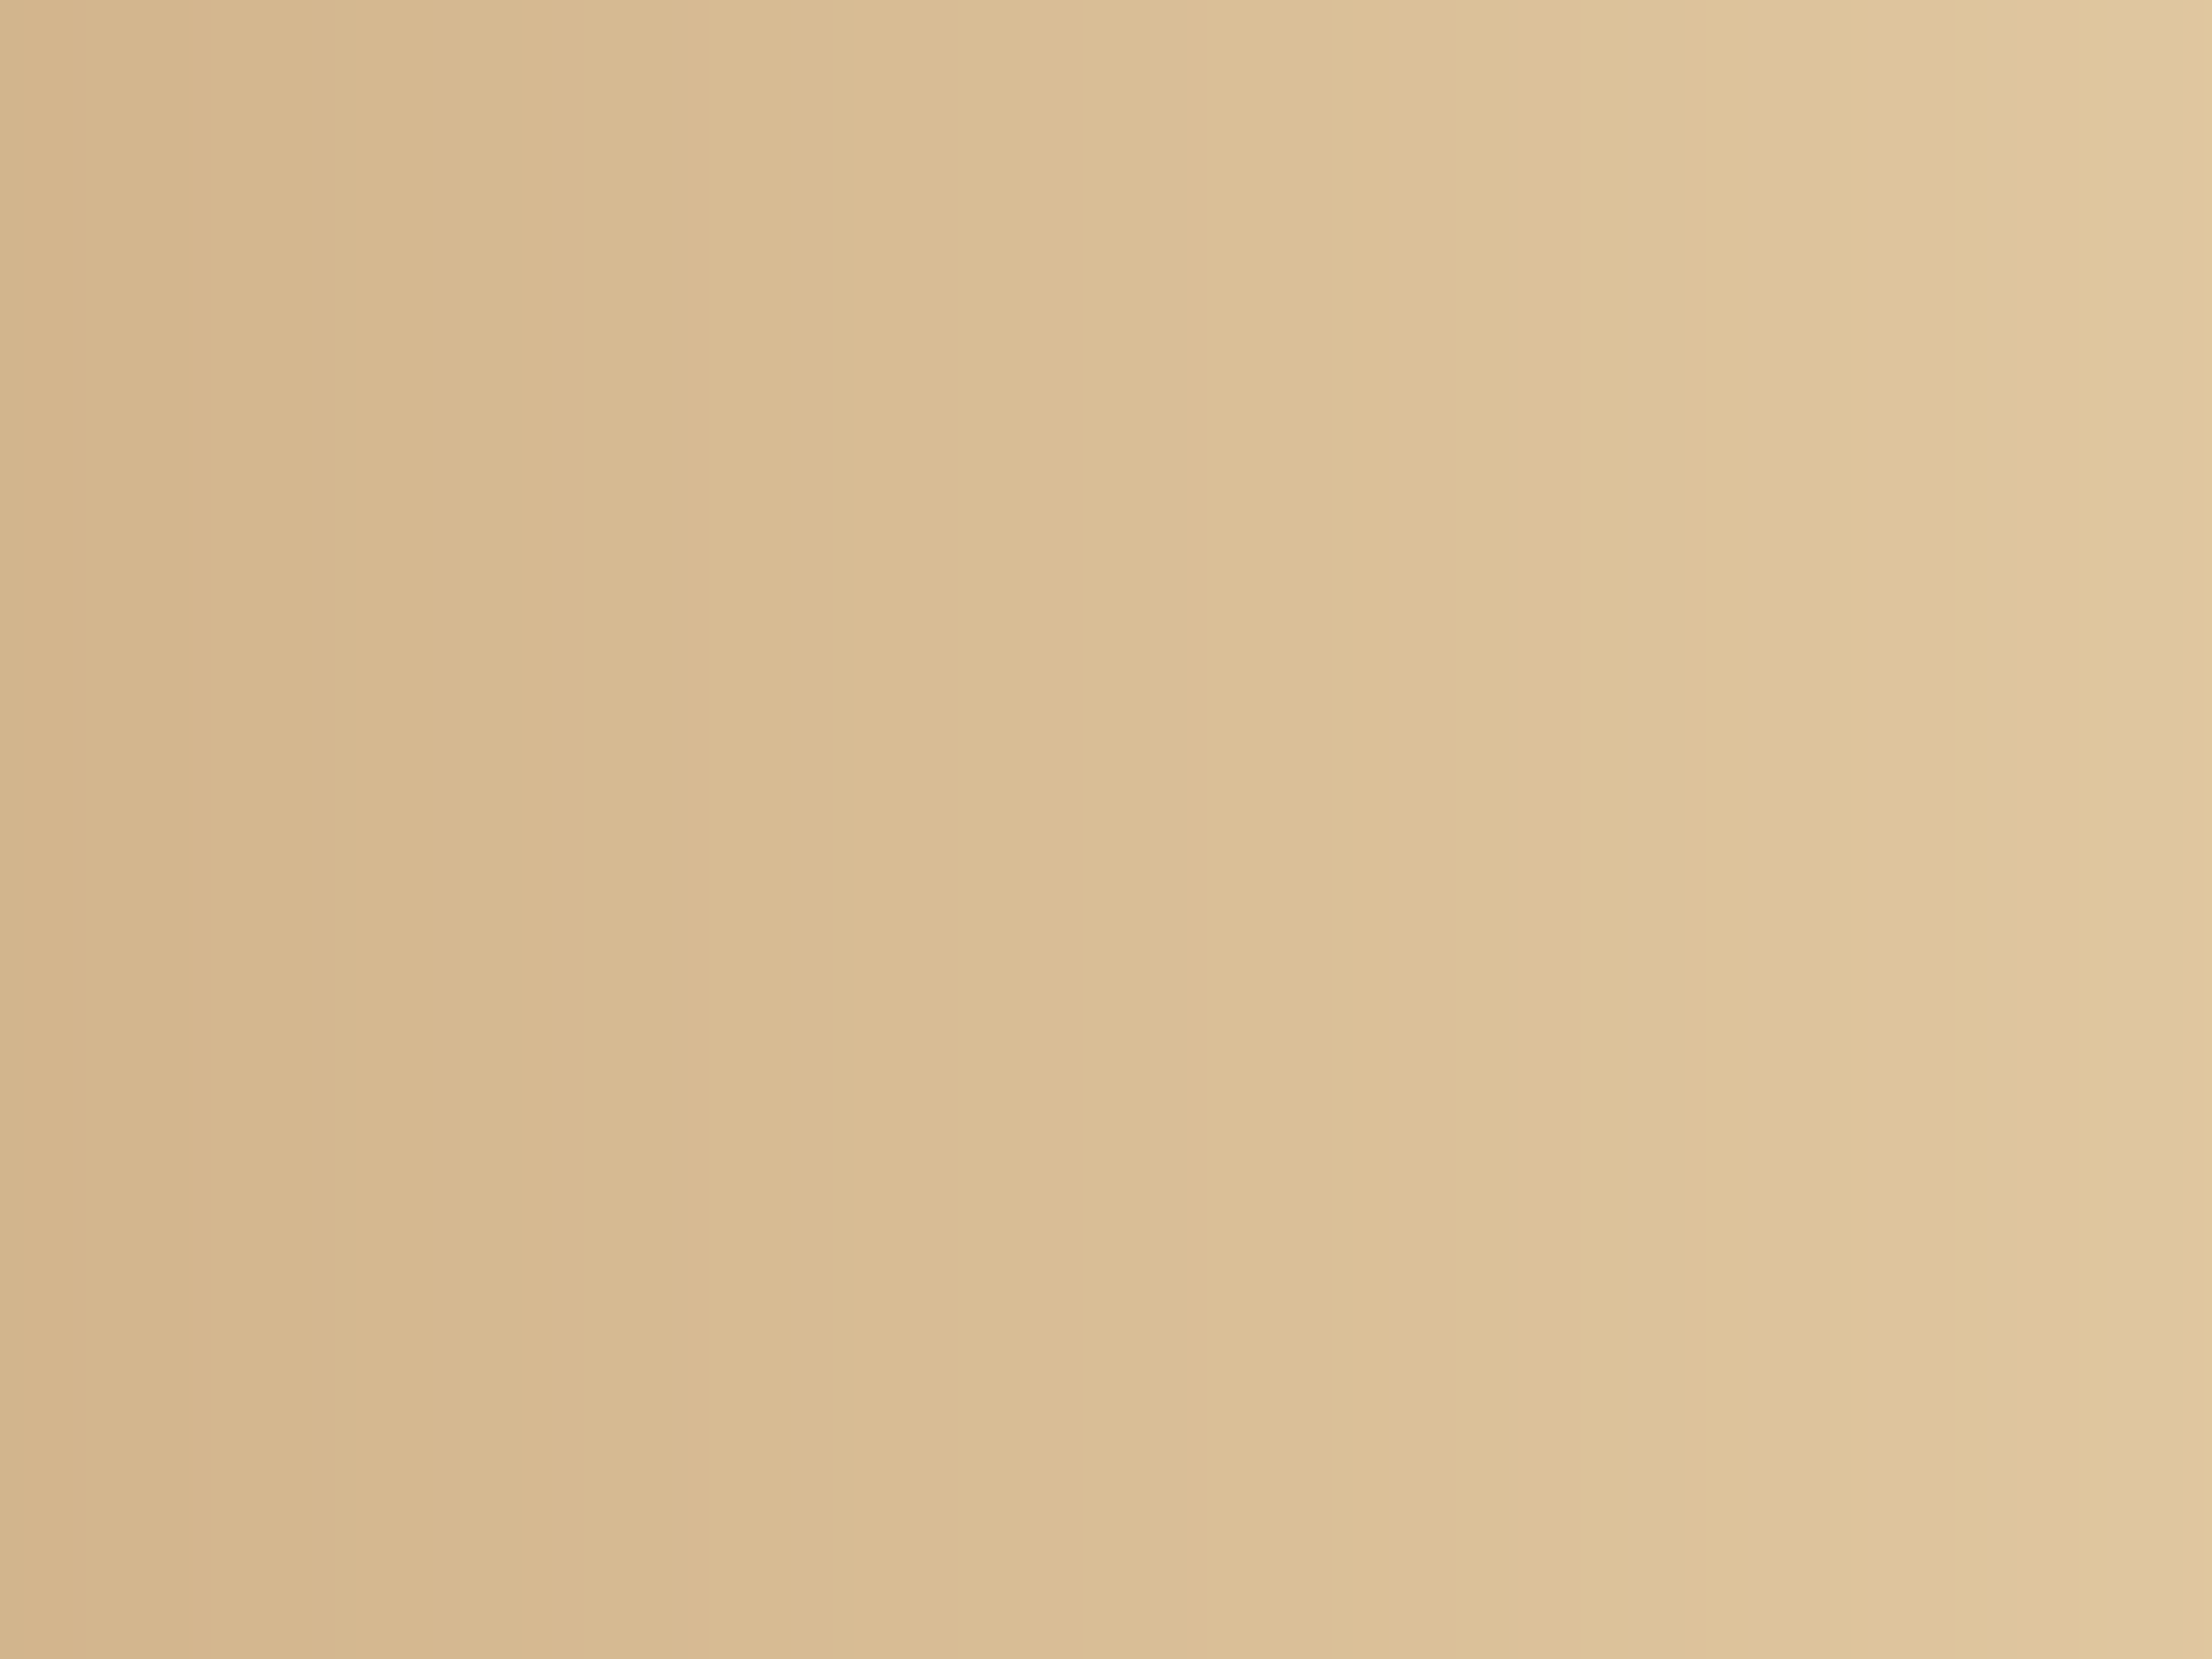 <?xml version="1.0"?><svg width="640" height="480" xmlns="http://www.w3.org/2000/svg">
 <title>kertasgulung</title>
 <defs>
  <linearGradient gradientTransform="translate(4.4490745e-2,-1.525879e-3)" id="XMLID_4_" y2="0.5" x2="-0.029" y1="0.5" x1="0.868">
   <stop stop-color="#8d5c34" id="stop18" offset="0.129"/>
   <stop stop-color="#e8d0a9" id="stop20" offset="0.29"/>
   <stop stop-color="#e3cba4" id="stop22" offset="0.595"/>
   <stop stop-color="#8d5c34" id="stop24" offset="1"/>
  </linearGradient>
  <linearGradient gradientTransform="translate(4.4490745e-2,-1.525879e-3)" id="XMLID_5_" y2="0.511" x2="1.011" y1="0.511" x1="0.016">
   <stop stop-color="#8d5c34" id="stop31" offset="0"/>
   <stop stop-color="#d1b38b" id="stop33" offset="0.033"/>
   <stop stop-color="#e3cba4" id="stop35" offset="0.914"/>
   <stop stop-color="#8d5c34" id="stop37" offset="1"/>
  </linearGradient>
  <linearGradient gradientTransform="translate(4.4490745e-2,-1.525879e-3)" id="XMLID_6_" y2="0.499" x2="-0.013" y1="0.499" x1="1.045">
   <stop stop-color="#8d5c34" id="stop42" offset="0.005"/>
   <stop stop-color="#93633b" id="stop44" offset="0.143"/>
   <stop stop-color="#e8d0a9" id="stop46" offset="0.295"/>
   <stop stop-color="#e3cba4" id="stop48" offset="0.638"/>
   <stop stop-color="#93633a" id="stop50" offset="0.933"/>
   <stop stop-color="#8d5c34" id="stop52" offset="1"/>
  </linearGradient>
  <filter id="filter3194">
   <feGaussianBlur stdDeviation="1.566" id="feGaussianBlur3196"/>
  </filter>
 </defs>
 <g>
  <title>Layer 1</title>
  <g id="svg_1">
   <path fill="#1a1a1a" fill-rule="evenodd" filter="url(#filter3194)" id="path2220" d="m-171.838,735.294c7.441,1.2 15.354,1.2 25.039,0c9.449,-1.2 19.724,-3.163 31.299,-6.762l0,0l1.063,-11.558l0,0c11.22,-0.763 21.378,-1.091 32.362,-0.982c10.512,0.545 19.724,2.181 31.299,1.96c11.22,-0.545 26.929,-2.506 37.559,-3.818c10.748,-0.763 19.134,-1.088 26.102,-0.982l0,0c0.827,-1.636 0.827,-5.344 0,-11.558c-1.063,-6.217 -5.669,-17.669 -5.197,-25.086c0.591,-6.98 3.071,-12.761 8.386,-17.342l0,0c-2.362,6.544 -3.425,11.997 -3.189,16.357c0.118,4.584 2.598,4.475 4.252,10.58c1.535,6.435 2.48,15.161 4.134,27.049l0,0c10.157,0.218 21.496,0.872 34.488,1.963c12.756,1.527 23.976,5.235 42.756,4.799c18.425,-0.545 50.315,-6.217 68.858,-7.744c18.661,-1.091 32.008,-0.763 41.811,0.979l0,0c11.22,2.948 24.685,4.254 41.693,4.799c17.126,0.763 40.866,-0.869 58.465,-1.96c16.654,-1.2 23.622,-2.181 42.756,-3.818c19.016,-1.091 51.854,-2.618 72.047,-2.839c20.079,0.327 32.48,4.254 48.071,3.817c15.472,-0.215 29.646,-2.29 43.819,-5.778l0,0c0.945,-2.727 2.005,-5.563 4.134,-9.707c1.89,-3.381 6.024,-6.435 7.32,-13.418c0.945,-6.98 -2.004,-23.777 -1.06,-28.903c0.827,-4.799 2.123,-5.123 5.197,-0.979l0,0c-1.89,8.726 -1.539,16.142 1.06,23.122c2.484,6.981 10.043,13.088 13.586,18.324c2.95,5.672 -1.063,10.037 5.197,13.524c6.142,3.49 12.638,5.017 31.299,5.781c18.189,0.873 57.047,-1.2 78.307,-1.963c20.787,-0.436 27.989,-0.545 46.654,-1.96c18.307,-1.2 43.346,-5.238 63.776,-5.781c20.079,-0.218 39.213,1.091 57.402,3.926l0,0l-1.06,17.345l0,0c9.8,7.635 20.433,11.016 32.359,10.577c11.693,-0.545 24.567,-4.908 38.622,-13.524l0,0l14.528,-831.756l0,0c-0.709,-0.551 -4.37,-1.533 -11.457,-2.948c-7.32,-1.421 -17.595,-2.621 -31.299,-4.799l0,0l-6.26,-7.747l0,0c-10.394,-0.218 -18.304,0.439 -25.039,1.963c-6.732,1.851 -11.453,4.036 -14.646,7.747l0,0l1.063,24.977l0,0c-52.677,-0.876 -92.953,-1.857 -122.126,-3.823c-29.295,-1.739 -33.307,-6.538 -52.205,-6.756c-19.488,0.324 -44.409,5.669 -61.535,6.756c-17.011,1.2 -25.512,-0.212 -39.688,0c-14.646,0.657 -30,1.315 -47.008,2.842l0,0c-0.233,7.308 -0.472,13.415 -2.005,18.321c-1.654,5.238 -3.307,8.835 -6.26,11.67l0,0c2.008,-6.326 2.362,-12.434 1.063,-18.321c-1.654,-5.781 -4.37,-11.125 -9.449,-16.469l0,0c-19.61,-2.184 -38.386,-3.166 -56.342,-3.817c-18.54,-0.439 -35.197,-0.112 -52.202,0.976l0,0c2.005,5.562 2.713,10.692 2.123,15.379c-1.063,4.911 -4.961,7.308 -6.26,13.528c-1.299,6.65 -1.654,14.615 -1.06,25.083l0,0c-0.118,-2.178 -0.476,-4.799 -1.063,-8.722c-0.945,-3.817 -2.598,-8.616 -3.192,-13.528c-0.709,-4.36 0.945,-9.704 -0.942,-14.397c-2.126,-4.799 -2.953,-9.598 -11.575,-13.521c-9.216,-3.711 -26.457,-5.563 -41.693,-6.762c-15.827,-0.763 -39.803,-0.218 -50.079,2.942c-10.276,3.711 -4.961,18.221 -10.512,18.327c-5.787,0.218 -12.874,-14.397 -23.976,-17.345c-11.811,-2.721 -29.055,1.094 -44.882,0.982c-15.827,0.218 -32.008,0.218 -49.016,0l0,0c-3.189,4.036 -5.669,8.51 -8.386,13.415c-2.717,5.238 -4.252,16.581 -7.323,16.36c-3.898,-0.106 -11.575,-13.309 -12.52,-17.345c-0.591,-3.484 9.803,-2.615 8.386,-5.775c-1.89,-3.06 -4.488,-11.455 -18.78,-13.422c-14.764,-1.633 -36.969,-0.212 -67.913,3.823l0,0c-2.835,13.522 -6.496,20.284 -11.457,20.284c-5.315,-0.112 -10.512,-16.248 -18.78,-20.284c-8.386,-3.711 -6.968,-0.876 -31.299,-1.963c-25.154,-0.879 -63.304,-1.527 -116.693,-2.836l0,0c-2.126,-5.893 -7.441,-9.274 -17.717,-10.58c-10.039,-1.094 -24.449,0.324 -42.756,3.817l0,0l10.397,823.139l0,0c5.315,3.163 10.63,5.017 14.646,6.762c3.898,1.854 7.795,2.399 10.394,2.836l0,0c0.705,4.145 1.417,8.289 2.126,12.546l0,0zm-23.032,-24.107c10.63,-1.854 20.669,-2.618 31.417,-1.854c10.394,0.982 23.858,4.035 31.299,6.653c7.323,2.945 11.339,5.89 12.52,9.707l0,0c-0.709,-24.65 -2.126,-69.48 -5.197,-137.863c-3.543,-68.607 -7.441,-152.478 -12.638,-268.855c-4.961,-116.158 -10.512,-254.785 -16.654,-422.202l0,0c-6.85,-3.49 -14.055,-5.563 -22.913,-5.781c-8.976,-0.112 -18.307,1.633 -29.291,4.799l0,0c3.78,271.796 7.559,543.599 11.457,815.395l0,0zm45.942,-810.596c48.189,2.072 83.268,3.378 107.008,3.923c23.15,0.545 23.976,-3.378 33.425,0c9.331,3.711 16.654,19.09 22.913,22.144c5.906,3.711 9.685,2.072 13.583,-1.963c3.78,-3.711 6.26,-10.907 8.386,-21.159l0,0c14.764,-1.197 27.638,-1.851 38.622,-1.957c11.339,-0.112 21.614,0.545 27.165,1.957c4.488,2.078 3.543,6.326 3.071,8.616c-0.709,2.509 -5.787,2.621 -5.197,5.781c0.591,3.93 5.669,10.58 9.331,14.509c3.543,3.923 8.622,9.159 12.52,7.741c3.307,-1.197 5.669,-10.143 8.386,-15.485c2.717,-5.238 4.842,-10.686 7.323,-16.36l0,0c19.843,0.763 36.732,1.094 51.142,0.982c14.291,-0.106 25.63,-2.396 34.488,-0.982c8.268,1.963 12.638,8.071 17.717,11.561c4.961,3.711 9.921,9.274 13.583,9.598c3.425,0.439 6.024,-3.923 8.268,-7.635c1.89,-3.49 -3.661,-10.255 4.252,-13.528c7.795,-3.054 29.173,-3.923 42.756,-3.817c13.465,0.657 28.822,3.711 37.795,6.656c8.74,3.054 11.342,4.799 14.649,11.555c2.717,7.202 0.591,23.232 3.189,30.869c2.48,7.853 6.142,12.87 11.457,15.485l0,0c-1.89,-10.143 -2.247,-18.433 -1.063,-26.067c0.945,-7.202 5.197,-12.325 7.323,-18.327c2.005,-5.887 3.071,-11.67 4.134,-17.345l0,0c1.89,-0.106 10.745,-0.106 26.102,0c15.472,0.218 37.087,0.551 65.787,0.982l0,0c4.606,5.017 7.913,10.798 10.394,17.345c2.244,6.762 3.307,13.852 3.189,22.144l0,0c4.137,-3.602 7.913,-7.965 10.394,-13.528c2.717,-5.563 4.137,-11.561 5.197,-19.196l0,0c39.331,0.218 70.869,-0.439 96.027,-1.963c24.921,-1.415 34.606,-6.756 53.265,-6.756c17.956,0.651 28.228,5.887 56.342,7.741c28.347,1.745 64.843,2.403 111.732,1.963l0,0l4.134,787.477l0,0c-15.473,-3.163 -33.425,-4.472 -55.276,-3.927c-22.441,1.2 -54.921,5.89 -75.118,7.747c-19.961,1.742 -23.268,1.851 -43.579,1.96c-20.906,0.763 -62.717,1.2 -79.37,0c-16.772,-1.418 -15.945,-4.581 -19.843,-7.744c-4.134,-2.509 -1.421,-3.163 -4.134,-8.725c-3.31,-5.563 -10.869,-15.709 -13.586,-24.104c-2.717,-7.962 0.236,-19.087 -2.123,-24.104c-2.835,-4.475 -11.457,-6.874 -13.586,-3.817c-2.599,3.378 0.594,15.161 0,23.123c-0.709,8.286 -1.772,18.757 -4.134,25.083c-2.835,6.544 -6.493,10.91 -11.457,13.528l0,0c-15.591,3.163 -29.173,4.36 -40.748,4.799c-11.929,0.215 -11.339,-2.184 -29.173,-2.948c-18.071,-0.436 -51.736,-0.109 -77.244,0.982c-25.988,1.636 -57.287,6.874 -76.185,7.744c-18.78,1.2 -21.85,-0.436 -36.614,-1.96c-15.472,-1.745 -36.26,-5.562 -54.213,-6.762c-18.661,-0.545 -36.614,1.421 -54.331,2.948c-17.835,2.181 -37.559,7.308 -50.079,7.744c-12.52,0.218 -13.701,-3.817 -23.976,-5.781c-10.276,-1.527 -22.795,-2.836 -37.559,-3.926l0,0c-5.669,-10.58 -8.504,-19.851 -9.449,-29.885c-0.945,-9.707 0.472,-18.869 4.252,-27.922l0,0c-9.685,9.707 -16.299,17.124 -19.843,23.123c-4.016,5.89 -3.071,6.983 -2.126,12.546c0.945,6.108 3.071,13.525 7.323,23.123l0,0c-3.071,1.854 -11.575,2.724 -25.039,3.817c-14.055,1.091 -40.276,2.181 -56.339,1.963c-16.181,0.109 -28.465,-0.548 -38.622,-1.963l0,0l-36.617,-809.621l0,0zm-18.776,829.904l-4.134,-12.546l-14.646,-3.817l0,0c11.102,-0.436 21.378,-0.218 31.299,1.854c9.921,2.181 18.543,5.017 27.165,9.707l0,0c-8.976,3.272 -16.181,4.908 -22.913,5.781c-6.732,0.872 -12.165,0.545 -16.772,-0.979l0,0zm1076.103,-836.67c-5.906,2.836 -12.874,4.475 -21.85,4.905c-9.449,0.545 -21.732,-0.106 -31.417,-1.957c-9.685,-1.745 -17.599,-3.93 -25.039,-7.747l0,0c3.898,-3.166 8.858,-4.799 13.583,-5.781c4.606,-0.763 10.276,-0.439 15.709,0.982l0,0l10.394,6.762l0,0c12.874,0.873 25.751,1.854 38.622,2.836l0,0zm-78.307,2.948c1.299,79.181 2.362,185.308 3.189,323.822c0.594,139.284 0.945,303.43 1.063,502.153l0,0c2.598,6.22 8.386,9.274 18.78,8.729c9.921,-0.548 23.98,-4.254 41.693,-11.561l0,0l13.586,-818.34l0,0c-13.701,2.942 -25.866,4.687 -36.496,4.799c-11.457,0.106 -21.024,-1.857 -28.228,-3.823c-7.09,-1.742 -11.46,-3.275 -13.586,-5.778l0,0z"/>
   <g id="g13">
    <path fill-rule="evenodd" stroke="#000000" stroke-width="0.036" stroke-miterlimit="10" id="path15" d="m-175.378,731.255c7.441,1.091 15.354,1.091 25.039,0c9.449,-1.309 19.724,-3.381 31.299,-6.653l0,0l1.063,-11.558l0,0c11.22,-0.873 21.378,-1.2 32.362,-0.982c10.512,0.109 19.724,1.854 31.299,1.854c11.22,-0.657 26.929,-3.054 37.559,-3.82c10.748,-0.87 19.134,-1.2 26.102,-0.979l0,0c0.827,-1.745 0.827,-5.456 0,-11.561c-1.063,-6.435 -5.669,-17.887 -5.197,-25.086c0.591,-7.198 3.071,-12.976 8.386,-17.342l0,0c-2.362,6.217 -3.425,12.107 -3.189,16.469c0.118,4.254 2.598,4.254 4.252,10.58c1.535,6.326 2.48,15.161 4.134,26.943l0,0c10.157,0.109 21.496,0.763 34.488,1.96c12.756,1.2 23.976,4.908 42.756,4.799c18.425,-0.873 50.315,-6.544 68.858,-7.744c18.661,-1.2 32.008,-0.872 41.811,0.982l0,0c11.221,2.509 24.685,4.251 41.693,4.799c17.126,0.324 40.866,-0.982 58.465,-1.854c16.654,-1.418 23.622,-2.727 42.756,-3.927c19.016,-1.309 51.85,-2.945 72.047,-2.839c20.079,0.109 32.48,3.929 48.071,3.82c15.472,-0.327 29.646,-2.399 43.816,-5.781l0,0c0.945,-2.4 2.008,-5.999 4.137,-9.598c1.886,-3.927 6.024,-6.762 7.32,-13.525c0.945,-7.198 -2.008,-24.104 -1.063,-28.903c0.827,-5.017 2.126,-5.347 5.197,-0.982l0,0c-1.886,8.616 -1.535,16.033 1.063,23.123c2.48,6.874 10.043,12.979 13.583,18.323c2.953,5.457 -1.06,9.816 5.197,13.524c6.142,3.381 12.641,4.908 31.299,5.781c18.189,0.548 57.051,-1.527 78.307,-1.96c20.669,-0.873 28.228,-0.654 46.772,-1.854c18.543,-1.418 43.114,-5.781 63.661,-5.89c20.079,-0.436 39.213,0.872 57.402,3.926l0,0l-1.063,17.345l0,0c9.803,7.523 20.436,10.907 32.362,10.58c11.693,-0.657 24.567,-5.017 38.622,-13.528l0,0l14.646,-831.759l0,0c-0.594,-0.545 -4.606,-1.527 -11.575,-2.945c-7.323,-1.418 -17.598,-2.618 -31.299,-4.799l0,0l-6.26,-7.744l0,0c-10.394,-0.218 -18.307,0.436 -25.039,1.96c-6.732,1.854 -11.457,4.036 -14.646,7.747l0,0l1.063,25.083l0,0c-52.681,-0.763 -92.953,-2.072 -122.13,-3.926c-29.291,-1.745 -33.304,-6.544 -52.205,-6.759c-19.485,0.324 -44.406,5.672 -61.535,6.759c-17.008,1.2 -25.509,-0.215 -39.685,0c-14.646,0.548 -30.118,1.527 -46.89,2.948l0,0c-0.118,7.305 -0.827,13.415 -2.126,18.324c-1.654,5.014 -3.307,8.726 -6.257,11.558l0,0c2.005,-6.326 2.362,-12.434 1.06,-18.324c-1.654,-5.672 -4.37,-11.125 -9.449,-16.357l0,0c-19.606,-2.075 -38.386,-3.381 -56.339,-3.929c-18.54,-0.436 -35.197,-0.106 -52.205,0.982l0,0c2.008,5.563 2.716,10.689 2.126,15.379c-1.063,4.908 -4.961,7.308 -6.26,13.525c-1.299,6.653 -1.653,14.615 -1.063,25.086l0,0c-0.118,-2.181 -0.473,-4.799 -1.06,-8.726c-1.063,-3.599 -2.247,-8.51 -3.074,-13.415c-0.591,-4.475 0.591,-9.601 -1.063,-14.506c-2.244,-4.584 -2.717,-9.925 -11.457,-13.528c-9.213,-3.269 -26.335,-5.887 -41.811,-6.65c-15.827,-0.763 -39.803,-0.218 -50.079,2.836c-10.039,3.711 -4.843,18.218 -10.394,18.324c-5.787,0.218 -12.756,-14.397 -24.094,-17.342c-11.811,-2.727 -29.055,1.091 -44.882,0.982c-15.827,0.215 -32.008,0.215 -49.016,0l0,0c-3.189,4.036 -5.669,8.507 -8.386,13.415c-2.717,5.017 -4.252,16.797 -7.323,16.472c-3.898,-0.109 -11.575,-13.309 -12.52,-17.345c-0.591,-3.708 9.803,-2.29 8.386,-5.781c-1.89,-3.272 -4.488,-11.558 -18.78,-13.525c-14.875,-1.639 -36.726,-0.221 -67.789,3.814l0,0c-2.835,13.528 -6.378,20.287 -11.575,20.287c-5.315,-0.109 -10.512,-16.251 -18.78,-20.287c-8.386,-3.487 -6.969,-0.873 -31.299,-1.851c-25.158,-0.767 -63.307,-1.748 -116.693,-2.948l0,0c-2.126,-5.887 -7.441,-9.271 -17.717,-10.577c-10.039,-1.091 -24.449,0.324 -42.756,3.817l0,0l10.394,823.142l0,0c5.315,3.054 10.63,4.908 14.646,6.759c3.898,1.527 7.795,2.509 10.394,2.948l0,0c0.709,4.142 1.417,8.286 2.126,12.431l0,0z"/>
   </g>
   <path fill="url(#XMLID_4_)" fill-rule="evenodd" id="path26" d="m-201.668,707.845c-0.354,-106.669 -1.063,-225.663 -2.598,-363.308c-1.535,-137.754 -3.661,-287.293 -6.378,-456.238l0,0c10.984,-4.142 21.024,-6.108 30.591,-5.887c9.449,0.545 17.598,3.272 25.394,8.177l0,0l35.669,831.322l0,0c-5.906,-2.618 -12.52,-5.344 -21.614,-8.18c-9.213,-2.399 -21.614,-7.414 -31.772,-8.286c-10.158,-1.094 -20.079,0 -29.291,2.399l0,0z"/>
   <path fill="#412318" fill-rule="evenodd" id="path28" d="m-173.439,728.238l-3.898,-11.779l-16.654,-6.326l0,0c12.402,-3.49 23.858,-3.926 35.315,-1.745c11.22,2.618 21.969,7.199 32.244,15.379l0,0c-9.094,4.145 -17.717,6.544 -25.394,7.199c-8.15,0.985 -14.882,-0.327 -21.614,-2.727l0,0z"/>
   <path fill="url(#XMLID_5_)" fill-rule="evenodd" id="path39" d="m-118.518,708.387l-37.323,-815.941l0,0c21.85,0.976 40.512,2.178 57.874,2.721c17.126,0.982 30,1.315 44.055,1.857c13.701,0.87 28.701,-1.2 38.15,0.87c8.858,2.403 11.693,6.983 16.654,10.798c4.606,3.817 7.795,11.231 11.811,11.782c3.78,0.976 8.271,-3.384 11.693,-7.202c3.071,-3.711 5.197,-8.835 6.85,-15.379l0,0c13.701,-1.309 25.039,-2.072 35.315,-2.727c9.803,-0.545 17.953,-0.545 24.449,0c5.906,0.876 10.748,2.842 12.756,5.456c1.772,3.378 -0.827,8.289 -0.945,11.782c-0.236,3.16 -2.362,5.996 0,8.941c2.008,3.817 9.449,10.686 12.756,11.782c2.835,1.088 2.953,-3.384 4.842,-6.326c1.417,-3.054 2.48,-6.114 4.961,-10.798c2.126,-4.254 5.197,-8.947 8.74,-14.509l0,0c10.276,-0.545 22.441,-0.545 36.496,-0.87c14.173,-0.218 35.906,-1.745 47.008,0c10.63,2.29 10.866,9.598 16.654,12.652c5.433,3.49 12.638,6.871 16.654,6.326c3.898,-0.763 3.307,-6.432 5.906,-9.922c1.89,-2.836 0.827,-5.999 6.85,-8.183c5.787,-2.072 15.236,-4.248 28.346,-4.469c12.756,0.324 36.972,2.942 48.071,5.344c10.63,2.615 12.402,4.142 16.654,10.037c3.661,6.326 4.724,18.978 6.85,26.173c2.008,7.42 4.724,12.87 6.85,17.236l0,0c-0.591,-8.622 -0.118,-16.036 0.945,-22.686c1.063,-6.22 3.661,-10.798 5.906,-16.254c2.126,-5.563 3.661,-10.58 5.909,-16.248l0,0c19.134,-1.088 36.614,-1.421 52.913,-0.982c16.181,0.657 30.705,1.745 44.055,3.711l0,0c3.78,6.214 6.85,12.213 8.74,17.993c2.008,6.108 2.835,11.561 2.953,17.233l0,0c5.312,-4.905 9.091,-10.031 10.866,-15.379c1.654,-5.344 1.654,-10.468 0,-16.248l0,0c20.669,1.2 40.748,1.633 60.709,0.87c20.079,-0.651 42.52,-2.721 57.756,-4.469c14.528,-1.421 18.422,-4.475 29.409,-4.581c10.512,0.433 23.15,3.817 34.249,5.45c10.512,1.639 13.346,2.836 31.299,3.599c18.543,0.876 57.402,2.078 76.418,1.857c18.189,0.106 28.819,-0.657 32.362,-1.857l0,0l2.953,794.242l0,0c-9.095,-2.945 -21.024,-4.475 -36.263,-4.581c-15.709,0.106 -34.606,3.163 -54.918,4.581c-20.673,1.854 -44.528,4.472 -66.499,5.344c-22.205,0.872 -47.126,1.2 -64.725,0.982c-17.717,0.545 -31.893,1.527 -41.102,0c-9.567,-1.309 -11.929,-5.344 -15.709,-10.037c-4.134,-4.799 -5.079,-11.234 -7.795,-18.105c-3.071,-6.326 -7.087,-14.07 -8.858,-20.723c-1.89,-6.326 -1.654,-15.597 -2.949,-18.109c-2.008,-1.851 -5.673,-0.215 -6.85,4.475c-0.945,5.017 0.591,16.797 0,23.559c-0.945,6.98 -3.074,11.888 -5.909,17.233c-3.071,5.672 -3.776,12.325 -11.69,15.379c-8.032,3.381 -20.436,3.599 -37.205,3.599c-17.362,0 -38.504,-4.142 -65.673,-3.599c-27.989,1.088 -67.913,6.871 -97.441,8.071c-29.409,1.418 -52.323,-0.982 -77.362,-1.745c-25.63,-0.654 -50.551,-4.69 -72.52,-3.708c-21.85,1.418 -42.638,9.38 -57.756,10.034c-15.354,0.439 -21.614,-4.472 -34.252,-6.326c-13.11,-1.2 -26.575,-1.963 -42.165,-1.854l0,0c-2.362,-11.016 -4.488,-19.629 -5.906,-26.285c-1.772,-6.435 -3.071,-8.835 -2.953,-13.525c0.236,-4.69 1.417,-9.816 4.016,-15.379l0,0c-8.504,4.254 -13.583,8.944 -15.709,14.506c-2.244,5.781 1.772,12.107 2.953,18.978c1.063,6.983 2.362,14.506 3.898,22.577l0,0c-15.118,1.963 -29.882,3.163 -46.063,3.599c-16.417,0.763 -36.732,0.763 -49.961,0c-13.346,-0.336 -23.028,-1.209 -29.052,-2.627l0,0z"/>
   <path fill="url(#XMLID_6_)" fill-rule="evenodd" id="path54" d="m828.136,719.185c-0.351,-230.026 -0.351,-409.987 -0.945,-550.794c-0.708,-139.826 -1.06,-232.541 -2.005,-283.146l0,0c8.74,5.781 17.244,9.704 26.453,11.782c8.858,2.29 17.838,1.745 27.405,0.87c9.331,-0.651 19.134,-2.615 29.409,-5.45l0,0l-14.764,824.012l0,0c-10.748,5.672 -19.724,9.598 -27.405,11.779c-7.677,2.839 -12.638,3.054 -18.54,1.854c-6.263,-1.306 -13.114,-5.235 -19.61,-10.907l0,0z"/>
   <path fill="#412318" fill-rule="evenodd" id="path56" d="m823.176,-113.886c8.976,5.456 19.252,8.947 30.354,10.913c11.103,1.957 26.811,2.396 36.26,0.87c8.976,-1.2 15.358,-3.923 18.661,-8.177l0,0c-4.725,-1.639 -10.748,-3.272 -17.599,-4.475c-7.205,-1.2 -15.236,-1.963 -24.567,-2.727l0,0l-11.69,-7.196l0,0c-7.205,-1.309 -13.583,-0.876 -18.661,0.87c-5.555,1.857 -9.334,5.017 -12.759,9.922l0,0z"/>
   <path fill="black" fill-rule="evenodd" id="path58" d="m-175.211,730.967c7.441,1.2 15.354,1.2 25.039,0c9.449,-1.2 19.724,-3.163 31.299,-6.762l0,0l1.063,-11.558l0,0c11.22,-0.764 21.378,-1.091 32.362,-0.982c10.512,0.545 19.724,2.181 31.299,1.96c11.22,-0.545 26.929,-2.506 37.559,-3.818c10.748,-0.763 19.134,-1.088 26.102,-0.982l0,0c0.827,-1.636 0.827,-5.344 0,-11.558c-1.063,-6.217 -5.669,-17.669 -5.197,-25.086c0.591,-6.98 3.071,-12.761 8.386,-17.342l0,0c-2.362,6.544 -3.425,11.998 -3.189,16.357c0.118,4.584 2.598,4.475 4.252,10.58c1.535,6.435 2.48,15.161 4.134,27.049l0,0c10.157,0.218 21.496,0.873 34.488,1.963c12.756,1.527 23.976,5.235 42.756,4.799c18.425,-0.545 50.315,-6.217 68.858,-7.744c18.661,-1.091 32.008,-0.763 41.811,0.979l0,0c11.22,2.948 24.685,4.254 41.693,4.799c17.126,0.763 40.866,-0.869 58.465,-1.96c16.654,-1.2 23.622,-2.181 42.756,-3.818c19.016,-1.091 51.854,-2.617 72.047,-2.839c20.079,0.327 32.48,4.254 48.071,3.817c15.472,-0.215 29.646,-2.29 43.819,-5.778l0,0c0.945,-2.727 2.005,-5.563 4.134,-9.707c1.89,-3.381 6.024,-6.435 7.32,-13.418c0.945,-6.98 -2.005,-23.777 -1.06,-28.903c0.827,-4.799 2.123,-5.123 5.197,-0.979l0,0c-1.89,8.726 -1.539,16.142 1.06,23.123c2.484,6.98 10.043,13.088 13.586,18.324c2.949,5.672 -1.063,10.037 5.197,13.525c6.142,3.49 12.638,5.017 31.299,5.781c18.189,0.873 57.047,-1.2 78.307,-1.963c20.787,-0.436 27.989,-0.545 46.654,-1.96c18.307,-1.2 43.346,-5.238 63.776,-5.781c20.079,-0.218 39.213,1.091 57.402,3.927l0,0l-1.06,17.345l0,0c9.8,7.635 20.433,11.016 32.359,10.577c11.693,-0.545 24.567,-4.908 38.622,-13.524l0,0l14.528,-831.756l0,0c-0.709,-0.551 -4.37,-1.533 -11.457,-2.948c-7.32,-1.421 -17.595,-2.621 -31.299,-4.799l0,0l-6.26,-7.747l0,0c-10.394,-0.218 -18.304,0.439 -25.039,1.963c-6.732,1.851 -11.453,4.036 -14.646,7.747l0,0l1.063,24.977l0,0c-52.677,-0.876 -92.953,-1.857 -122.126,-3.823c-29.295,-1.739 -33.307,-6.538 -52.205,-6.756c-19.488,0.324 -44.41,5.669 -61.536,6.756c-17.011,1.2 -25.512,-0.212 -39.688,0c-14.646,0.657 -30,1.315 -47.008,2.842l0,0c-0.233,7.308 -0.472,13.415 -2.005,18.321c-1.654,5.238 -3.307,8.835 -6.26,11.67l0,0c2.008,-6.326 2.362,-12.434 1.063,-18.321c-1.654,-5.781 -4.37,-11.125 -9.449,-16.469l0,0c-19.61,-2.184 -38.386,-3.166 -56.342,-3.817c-18.54,-0.439 -35.197,-0.112 -52.201,0.976l0,0c2.005,5.562 2.713,10.692 2.123,15.379c-1.063,4.911 -4.961,7.308 -6.26,13.528c-1.299,6.65 -1.653,14.615 -1.06,25.083l0,0c-0.118,-2.178 -0.476,-4.799 -1.063,-8.722c-0.945,-3.817 -2.598,-8.616 -3.192,-13.528c-0.709,-4.36 0.945,-9.704 -0.942,-14.397c-2.126,-4.799 -2.953,-9.598 -11.575,-13.521c-9.216,-3.711 -26.457,-5.563 -41.693,-6.762c-15.827,-0.763 -39.803,-0.218 -50.079,2.942c-10.276,3.711 -4.961,18.221 -10.512,18.327c-5.787,0.218 -12.874,-14.397 -23.976,-17.345c-11.811,-2.721 -29.055,1.094 -44.882,0.982c-15.827,0.218 -32.008,0.218 -49.016,0l0,0c-3.189,4.036 -5.669,8.51 -8.386,13.415c-2.717,5.238 -4.252,16.581 -7.323,16.36c-3.898,-0.106 -11.575,-13.309 -12.52,-17.345c-0.591,-3.484 9.803,-2.615 8.386,-5.775c-1.89,-3.06 -4.488,-11.455 -18.78,-13.422c-14.764,-1.633 -36.969,-0.212 -67.913,3.823l0,0c-2.835,13.521 -6.496,20.284 -11.457,20.284c-5.315,-0.112 -10.512,-16.248 -18.78,-20.284c-8.386,-3.711 -6.969,-0.876 -31.299,-1.963c-25.154,-0.879 -63.304,-1.527 -116.693,-2.836l0,0c-2.126,-5.893 -7.441,-9.274 -17.717,-10.58c-10.039,-1.094 -24.449,0.324 -42.756,3.817l0,0l10.397,823.139l0,0c5.315,3.163 10.63,5.017 14.646,6.762c3.898,1.854 7.795,2.399 10.394,2.836l0,0c0.705,4.145 1.417,8.289 2.126,12.546l0,0zm-23.032,-24.107c10.63,-1.854 20.669,-2.618 31.417,-1.854c10.394,0.982 23.858,4.035 31.299,6.653c7.323,2.945 11.339,5.89 12.52,9.707l0,0c-0.709,-24.649 -2.126,-69.48 -5.197,-137.863c-3.543,-68.607 -7.441,-152.478 -12.638,-268.855c-4.961,-116.158 -10.512,-254.785 -16.654,-422.202l0,0c-6.85,-3.49 -14.055,-5.563 -22.913,-5.781c-8.976,-0.112 -18.307,1.633 -29.291,4.799l0,0c3.78,271.796 7.559,543.599 11.457,815.395l0,0zm45.942,-810.596c48.189,2.072 83.268,3.378 107.008,3.923c23.15,0.545 23.976,-3.378 33.425,0c9.331,3.711 16.654,19.09 22.913,22.144c5.906,3.711 9.685,2.072 13.583,-1.963c3.78,-3.711 6.26,-10.907 8.386,-21.159l0,0c14.764,-1.197 27.638,-1.851 38.622,-1.957c11.339,-0.112 21.614,0.545 27.165,1.957c4.488,2.078 3.543,6.326 3.071,8.616c-0.709,2.509 -5.787,2.621 -5.197,5.781c0.591,3.93 5.669,10.58 9.331,14.509c3.543,3.923 8.622,9.159 12.52,7.741c3.307,-1.197 5.669,-10.143 8.386,-15.485c2.717,-5.238 4.843,-10.686 7.323,-16.36l0,0c19.842,0.763 36.732,1.094 51.142,0.982c14.291,-0.106 25.63,-2.396 34.488,-0.982c8.268,1.963 12.638,8.071 17.717,11.561c4.961,3.711 9.921,9.274 13.583,9.598c3.425,0.439 6.024,-3.923 8.268,-7.635c1.89,-3.49 -3.662,-10.256 4.252,-13.528c7.795,-3.054 29.173,-3.923 42.756,-3.817c13.465,0.657 28.822,3.711 37.795,6.656c8.74,3.054 11.342,4.799 14.649,11.555c2.717,7.202 0.591,23.232 3.189,30.869c2.48,7.853 6.142,12.87 11.457,15.485l0,0c-1.89,-10.143 -2.247,-18.433 -1.063,-26.067c0.945,-7.202 5.197,-12.325 7.323,-18.327c2.005,-5.887 3.071,-11.67 4.134,-17.345l0,0c1.89,-0.106 10.745,-0.106 26.102,0c15.472,0.218 37.087,0.551 65.787,0.982l0,0c4.606,5.017 7.913,10.798 10.394,17.345c2.244,6.762 3.307,13.852 3.189,22.144l0,0c4.137,-3.602 7.913,-7.965 10.394,-13.528c2.717,-5.563 4.137,-11.561 5.197,-19.196l0,0c39.331,0.218 70.87,-0.439 96.027,-1.963c24.921,-1.415 34.606,-6.756 53.265,-6.756c17.956,0.651 28.228,5.887 56.342,7.741c28.346,1.745 64.842,2.403 111.732,1.963l0,0l4.134,787.477l0,0c-15.472,-3.163 -33.425,-4.472 -55.276,-3.927c-22.441,1.2 -54.921,5.89 -75.118,7.747c-19.961,1.742 -23.268,1.851 -43.579,1.96c-20.906,0.763 -62.717,1.2 -79.37,0c-16.772,-1.418 -15.945,-4.581 -19.842,-7.744c-4.134,-2.509 -1.421,-3.163 -4.134,-8.726c-3.31,-5.562 -10.869,-15.709 -13.586,-24.104c-2.716,-7.962 0.236,-19.087 -2.123,-24.104c-2.835,-4.475 -11.457,-6.874 -13.586,-3.818c-2.598,3.378 0.594,15.161 0,23.123c-0.709,8.286 -1.772,18.757 -4.134,25.083c-2.835,6.544 -6.493,10.91 -11.457,13.528l0,0c-15.591,3.163 -29.173,4.36 -40.748,4.799c-11.929,0.215 -11.339,-2.185 -29.173,-2.948c-18.071,-0.436 -51.736,-0.109 -77.244,0.982c-25.988,1.636 -57.287,6.874 -76.184,7.744c-18.78,1.2 -21.85,-0.436 -36.614,-1.96c-15.473,-1.745 -36.26,-5.562 -54.213,-6.762c-18.661,-0.545 -36.614,1.421 -54.331,2.948c-17.835,2.181 -37.559,7.308 -50.079,7.744c-12.52,0.218 -13.701,-3.817 -23.976,-5.781c-10.276,-1.527 -22.795,-2.836 -37.559,-3.927l0,0c-5.669,-10.58 -8.504,-19.851 -9.449,-29.885c-0.945,-9.707 0.472,-18.869 4.252,-27.922l0,0c-9.685,9.707 -16.299,17.124 -19.843,23.123c-4.016,5.89 -3.071,6.983 -2.126,12.546c0.945,6.108 3.071,13.525 7.323,23.123l0,0c-3.071,1.854 -11.575,2.724 -25.039,3.817c-14.055,1.091 -40.276,2.181 -56.339,1.963c-16.181,0.109 -28.465,-0.548 -38.622,-1.963l0,0l-36.617,-809.621l0,0zm-18.776,829.905l-4.134,-12.546l-14.646,-3.817l0,0c11.102,-0.436 21.378,-0.218 31.299,1.854c9.921,2.181 18.543,5.017 27.165,9.707l0,0c-8.976,3.272 -16.181,4.908 -22.913,5.781c-6.732,0.872 -12.165,0.545 -16.772,-0.979l0,0zm1076.104,-836.67c-5.906,2.836 -12.874,4.475 -21.851,4.905c-9.449,0.545 -21.732,-0.106 -31.417,-1.957c-9.685,-1.745 -17.598,-3.93 -25.039,-7.747l0,0c3.897,-3.166 8.858,-4.799 13.583,-5.781c4.606,-0.763 10.276,-0.439 15.709,0.982l0,0l10.394,6.762l0,0c12.874,0.873 25.751,1.854 38.622,2.836l0,0zm-78.307,2.948c1.299,79.181 2.362,185.308 3.189,323.822c0.594,139.284 0.945,303.429 1.063,502.153l0,0c2.598,6.22 8.386,9.274 18.779,8.729c9.921,-0.548 23.98,-4.254 41.693,-11.561l0,0l13.586,-818.34l0,0c-13.701,2.942 -25.866,4.687 -36.496,4.799c-11.457,0.106 -21.024,-1.857 -28.228,-3.823c-7.09,-1.742 -11.46,-3.275 -13.586,-5.778l0,0z"/>
  </g>
 </g>
</svg>